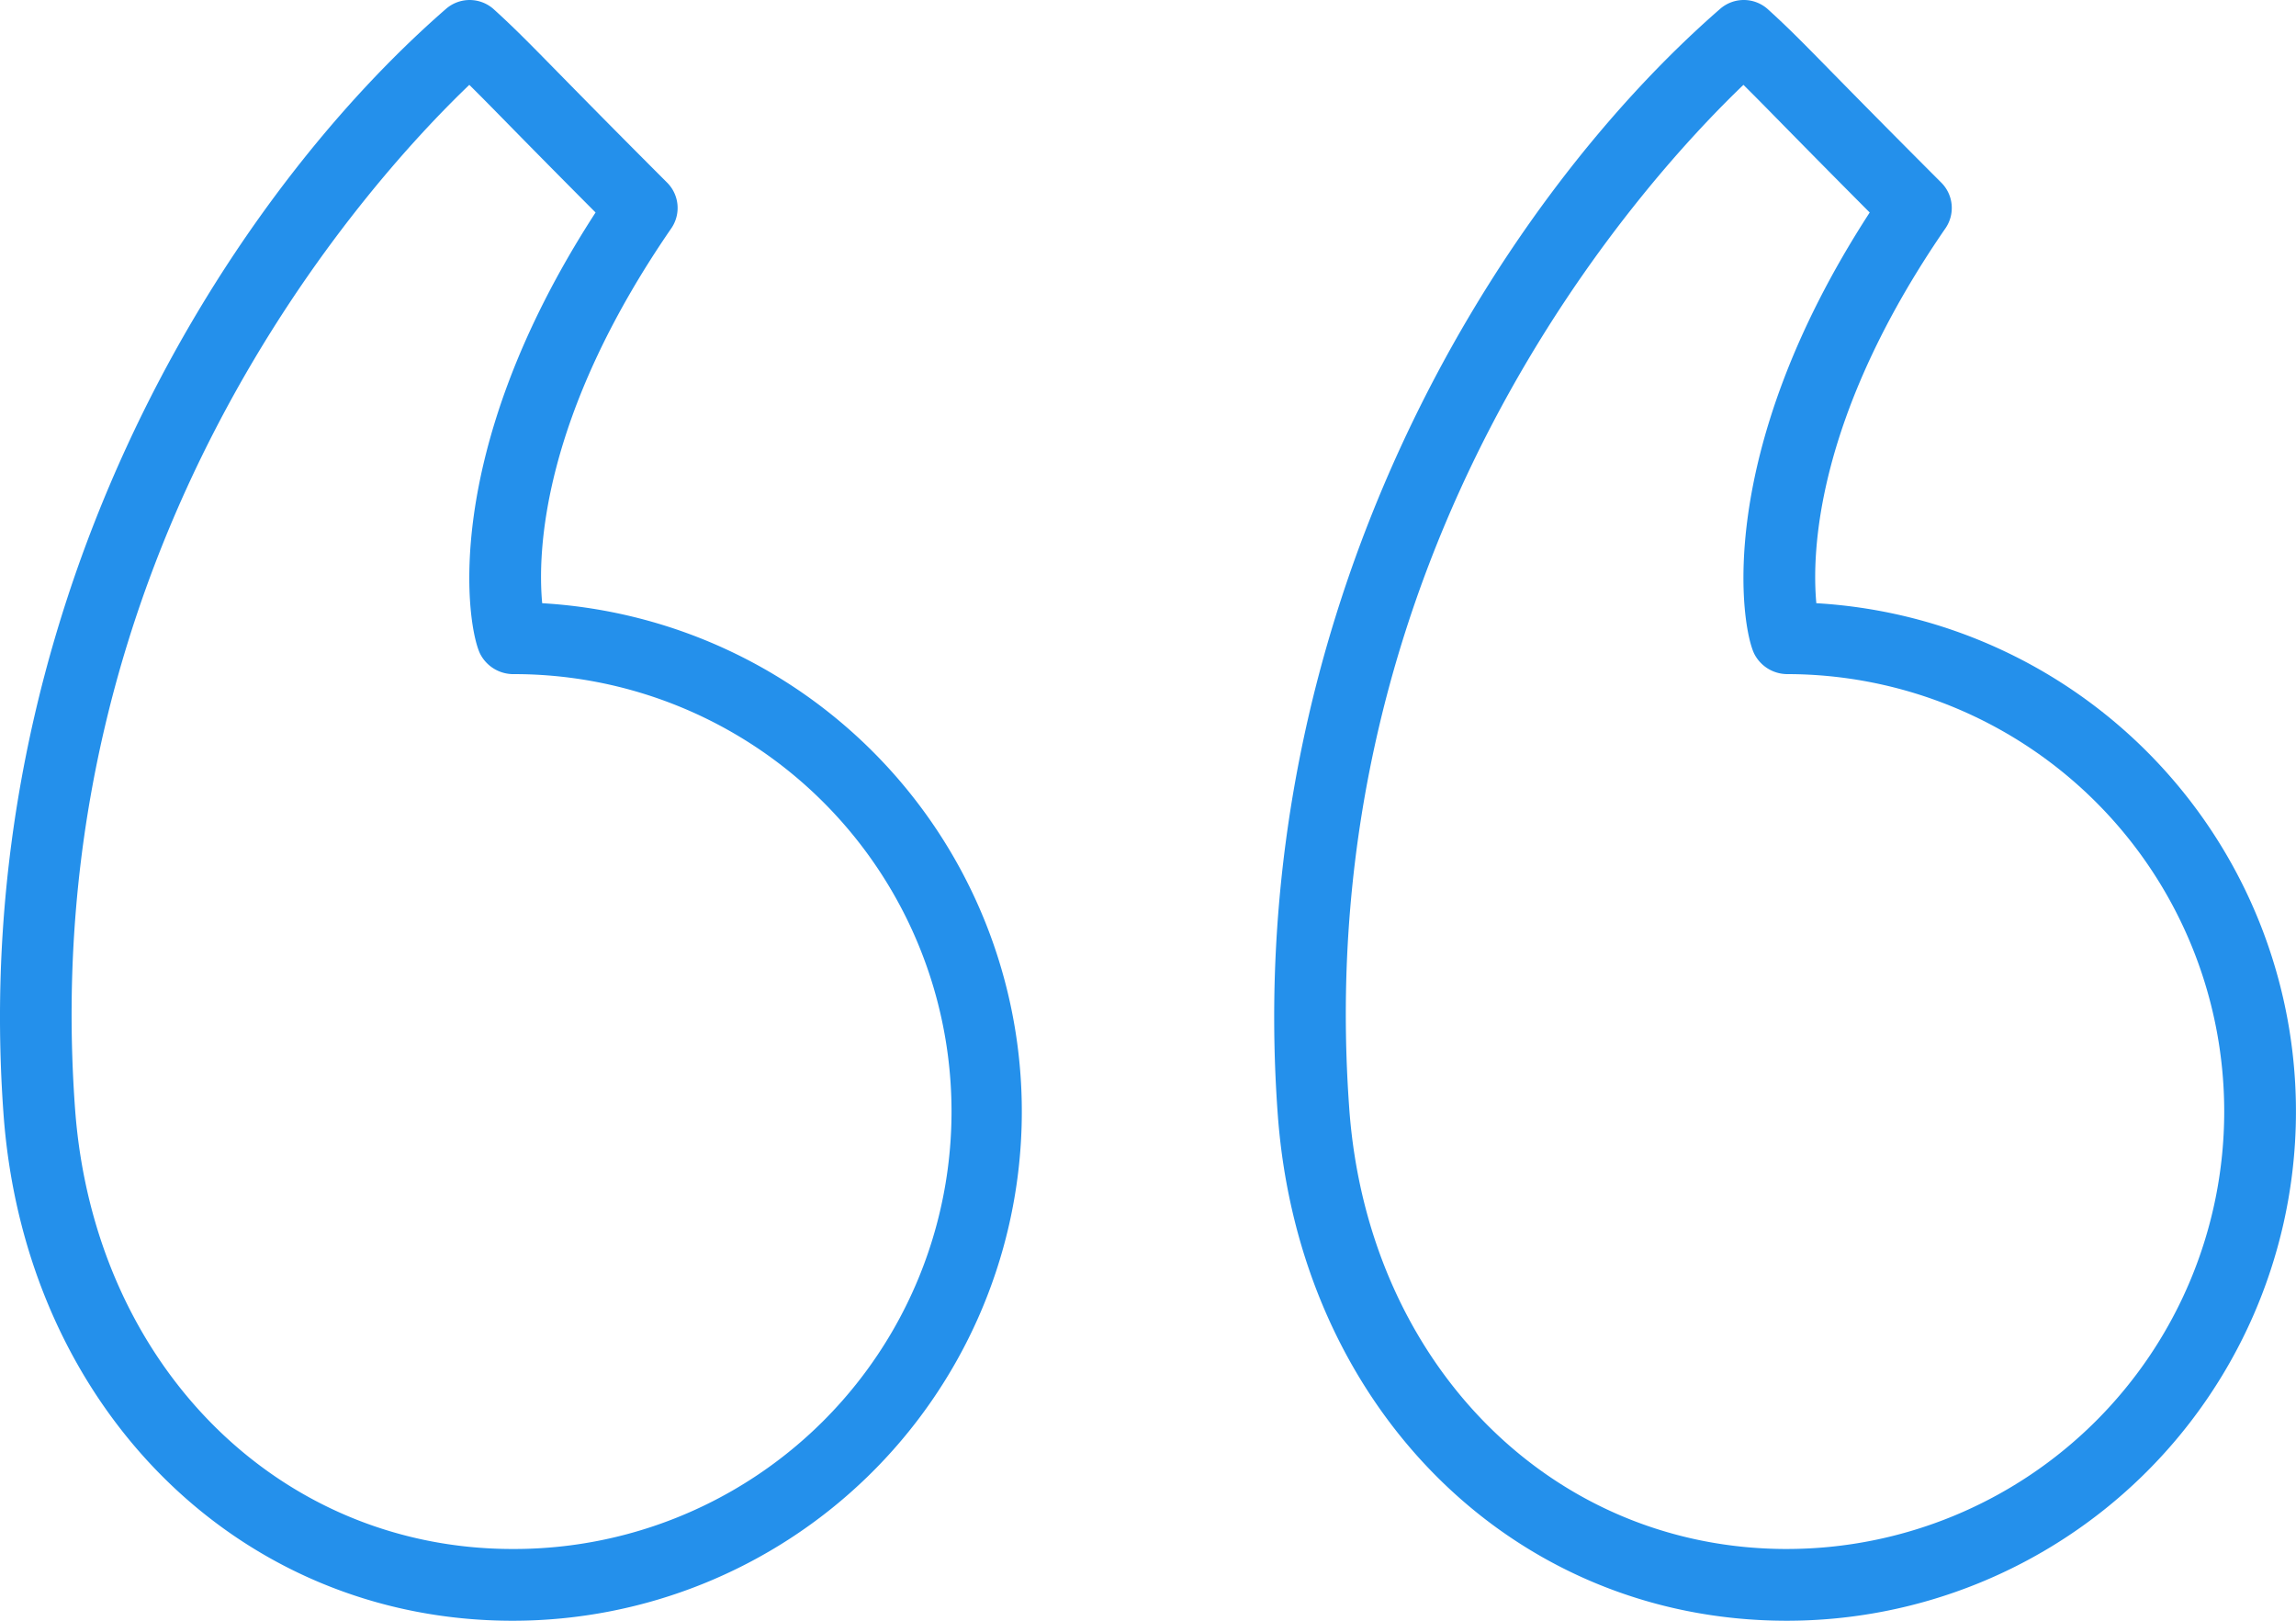 <svg xmlns="http://www.w3.org/2000/svg" width="499.996" height="352.941" viewBox="0 0 499.996 352.941">
  <g id="Quotemarks-left" transform="translate(-0.001 -9.412)">
    <path id="Path_3" data-name="Path 3" d="M153.577,140.77c-1.007-10.887-.237-40.482,28.114-81.635a7.806,7.806,0,0,0-.908-9.956c-11.559-11.559-18.715-18.853-23.735-23.957-6.6-6.73-9.613-9.8-14.024-13.795a7.83,7.83,0,0,0-10.376-.1c-49.416,43-104.3,131.852-96.361,240.71,4.654,63.92,51.278,110.315,110.857,110.315a110.885,110.885,0,0,0,6.431-221.583Zm-6.431,205.958c-51.164,0-91.226-40.3-95.277-95.818V250.9C42.934,128.472,115.712,48.95,137.7,27.892c2.144,2.113,4.593,4.6,8.2,8.277,4.348,4.425,10.3,10.483,19.3,19.517-34.417,53.025-27.924,90.806-25.078,96.223a8.092,8.092,0,0,0,7.02,4.3,95.258,95.258,0,1,1,0,190.516Z" transform="translate(241.964 0)" fill="#2490eb"/>
    <path id="Path_4" data-name="Path 4" d="M118.073,140.768c-1.015-10.856-.267-40.429,28.114-81.635a7.817,7.817,0,0,0-.908-9.956c-11.536-11.536-18.685-18.822-23.7-23.926-6.622-6.745-9.644-9.82-14.053-13.825a7.848,7.848,0,0,0-10.376-.106C47.737,54.319-7.158,143.157.769,252.037v.008c4.67,63.912,51.3,110.307,110.879,110.307a110.885,110.885,0,0,0,6.424-221.583Zm-6.424,205.958c-51.155,0-91.241-40.3-95.3-95.826v.008C7.438,128.447,80.215,48.94,102.2,27.891c2.152,2.113,4.609,4.616,8.225,8.3,4.341,4.425,10.284,10.475,19.272,19.493-34.417,53.033-27.924,90.806-25.078,96.215a8.11,8.11,0,0,0,7.027,4.311,95.258,95.258,0,1,1,0,190.515Z" transform="translate(0 0.002)" fill="#2490eb"/>
  </g>
</svg>
